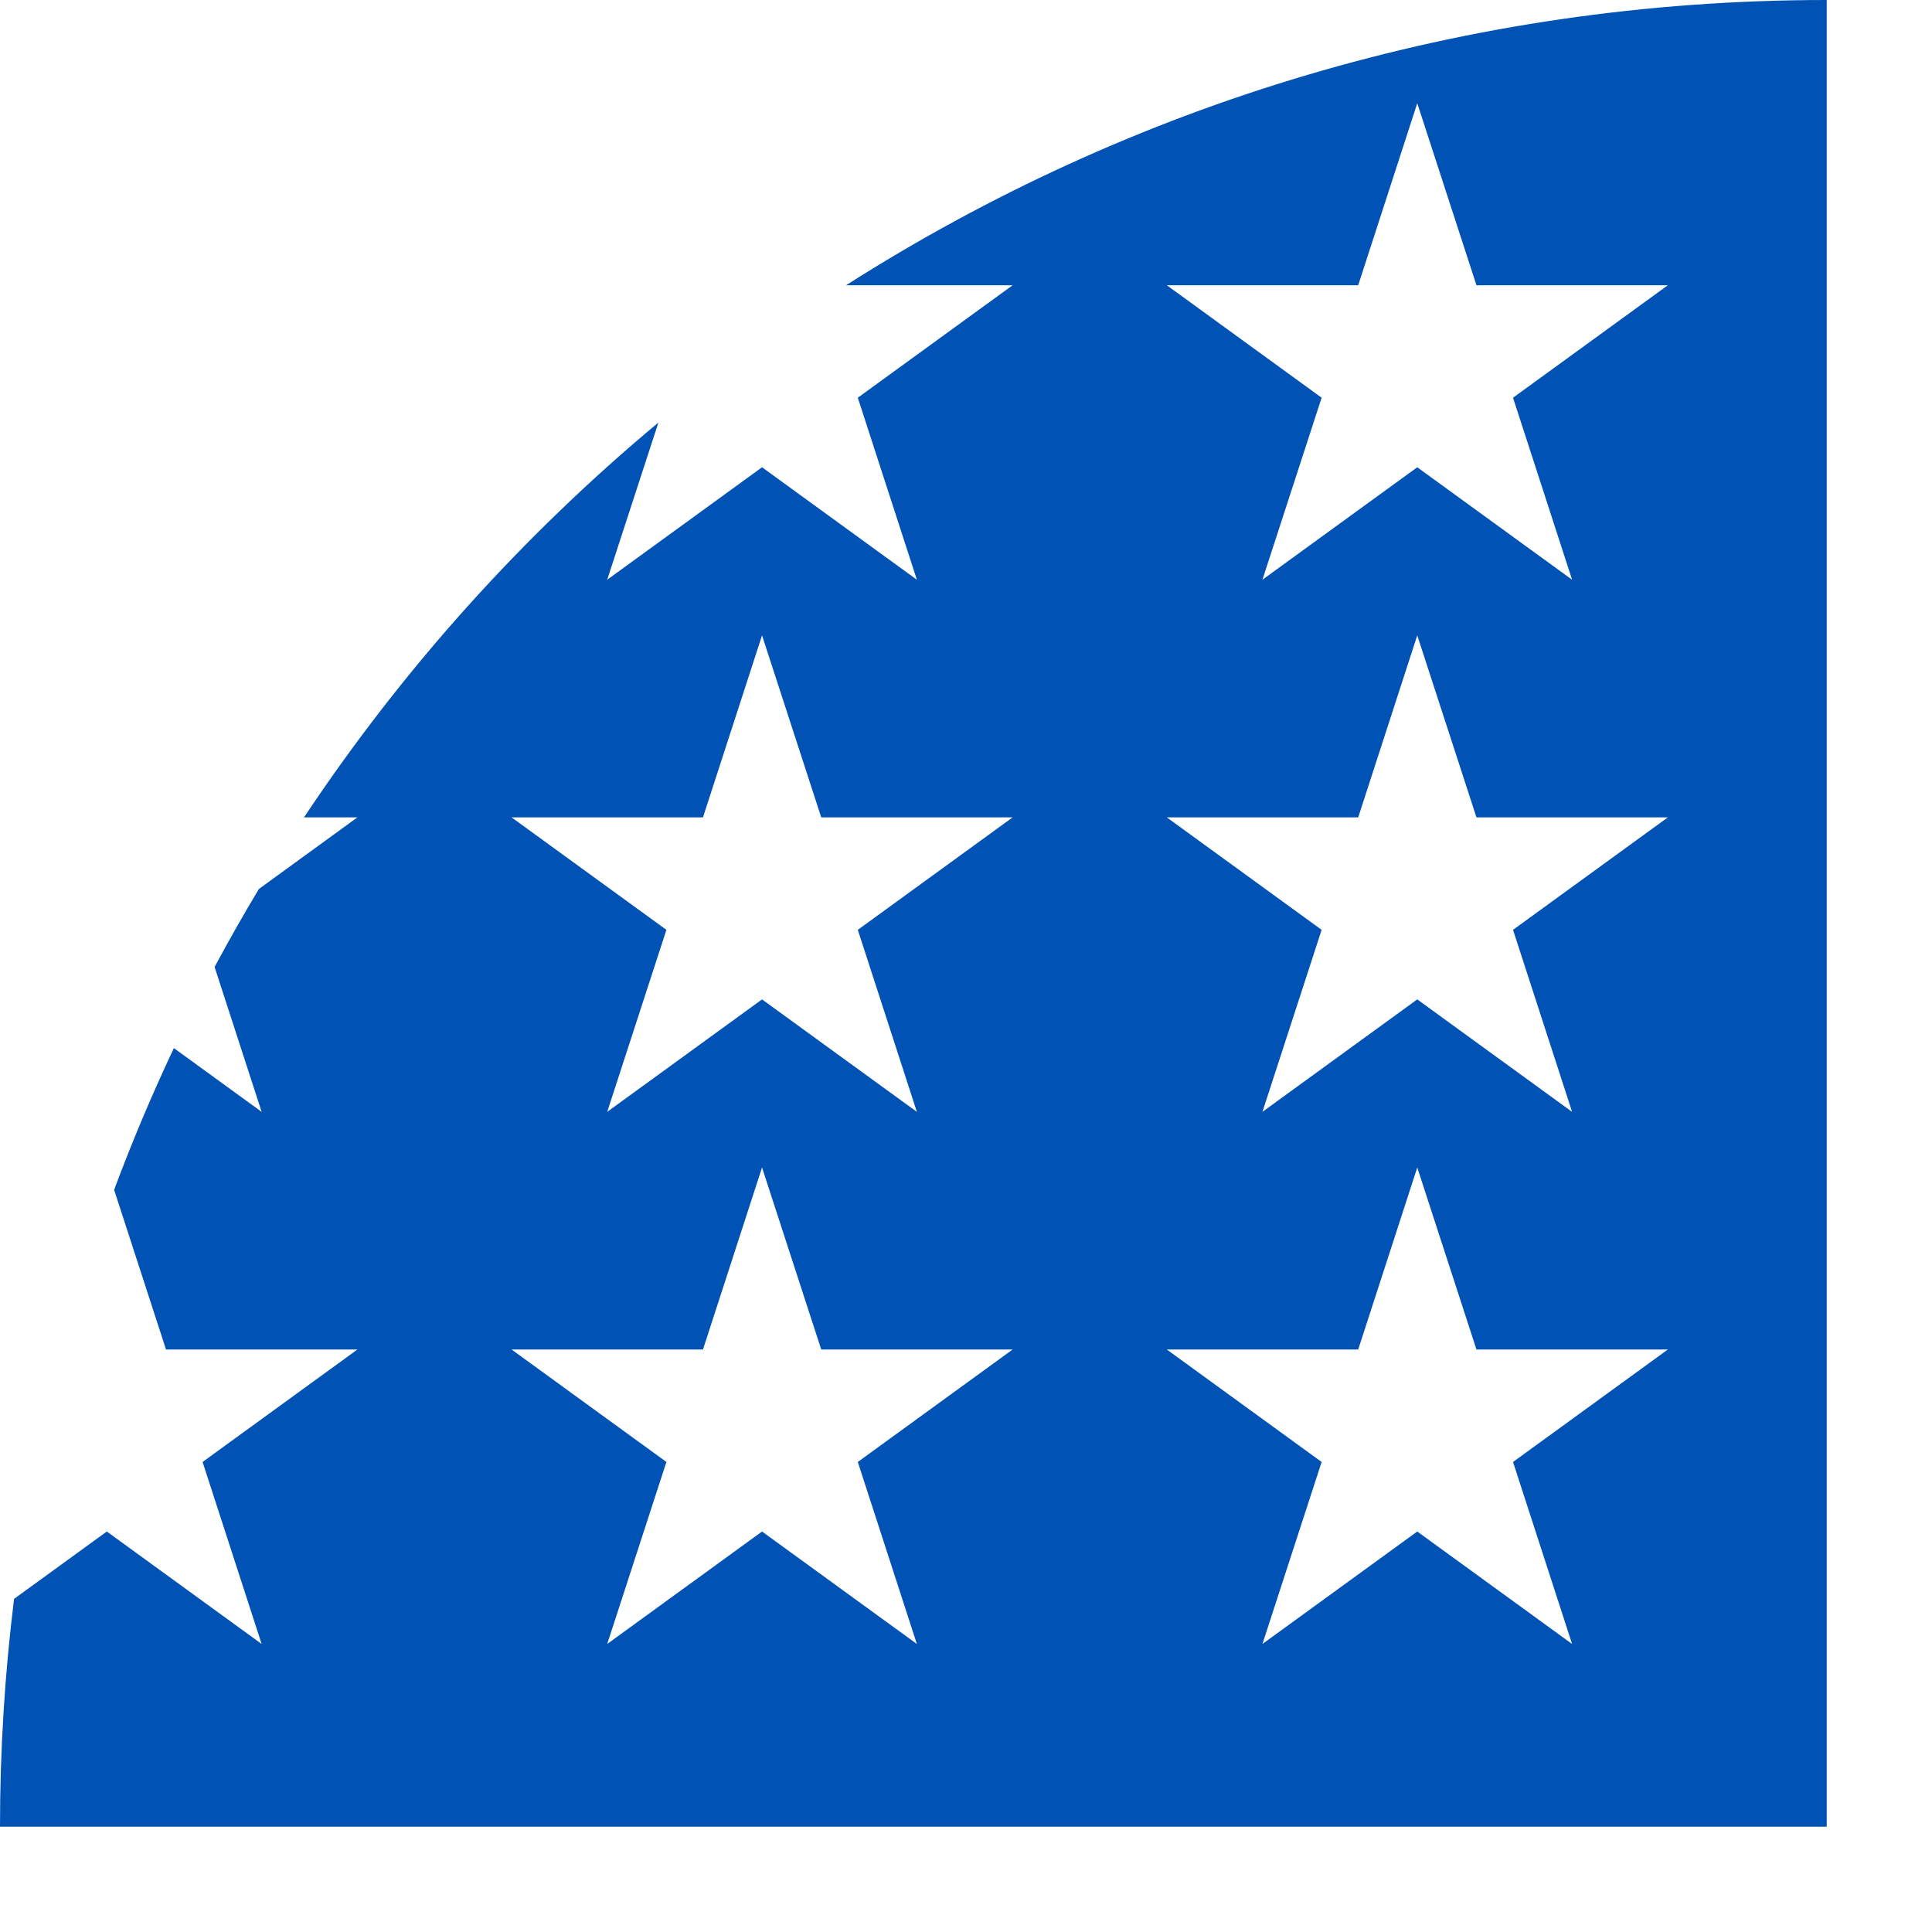 <?xml version="1.0" encoding="utf-8"?>
<svg xmlns="http://www.w3.org/2000/svg" fill="none" height="100%" overflow="visible" preserveAspectRatio="none" style="display: block;" viewBox="0 0 14 14" width="100%">
<path d="M6.131 2.067H7.338L6.216 2.882L6.644 4.201L5.522 3.386L4.4 4.201L4.771 3.062C3.783 3.885 2.917 4.849 2.203 5.923H2.59L1.876 6.442C1.764 6.628 1.658 6.816 1.555 7.007L1.896 8.057L1.26 7.595C1.102 7.93 0.957 8.273 0.827 8.622L1.203 9.779H2.59L1.468 10.594L1.896 11.913L0.774 11.098L0.102 11.586C0.035 12.127 0 12.678 0 13.237H13.237C13.237 5.926 13.237 5.064 13.237 0C10.622 0 8.184 0.759 6.131 2.067V2.067ZM6.644 11.913L5.522 11.098L4.4 11.913L4.829 10.594L3.707 9.779H5.094L5.522 8.46L5.951 9.779H7.338L6.216 10.594L6.644 11.913ZM6.216 6.738L6.644 8.057L5.522 7.242L4.4 8.057L4.829 6.738L3.707 5.923H5.094L5.522 4.604L5.951 5.923H7.338L6.216 6.738ZM11.392 11.913L10.27 11.098L9.148 11.913L9.577 10.594L8.455 9.779H9.842L10.27 8.46L10.699 9.779H12.086L10.964 10.594L11.392 11.913ZM10.964 6.738L11.392 8.057L10.27 7.242L9.148 8.057L9.577 6.738L8.455 5.923H9.842L10.27 4.604L10.699 5.923H12.086L10.964 6.738ZM10.964 2.882L11.392 4.201L10.27 3.386L9.148 4.201L9.577 2.882L8.455 2.067H9.842L10.27 0.748L10.699 2.067H12.086L10.964 2.882Z" fill="#0052B4" id="Vector"/>
</svg>